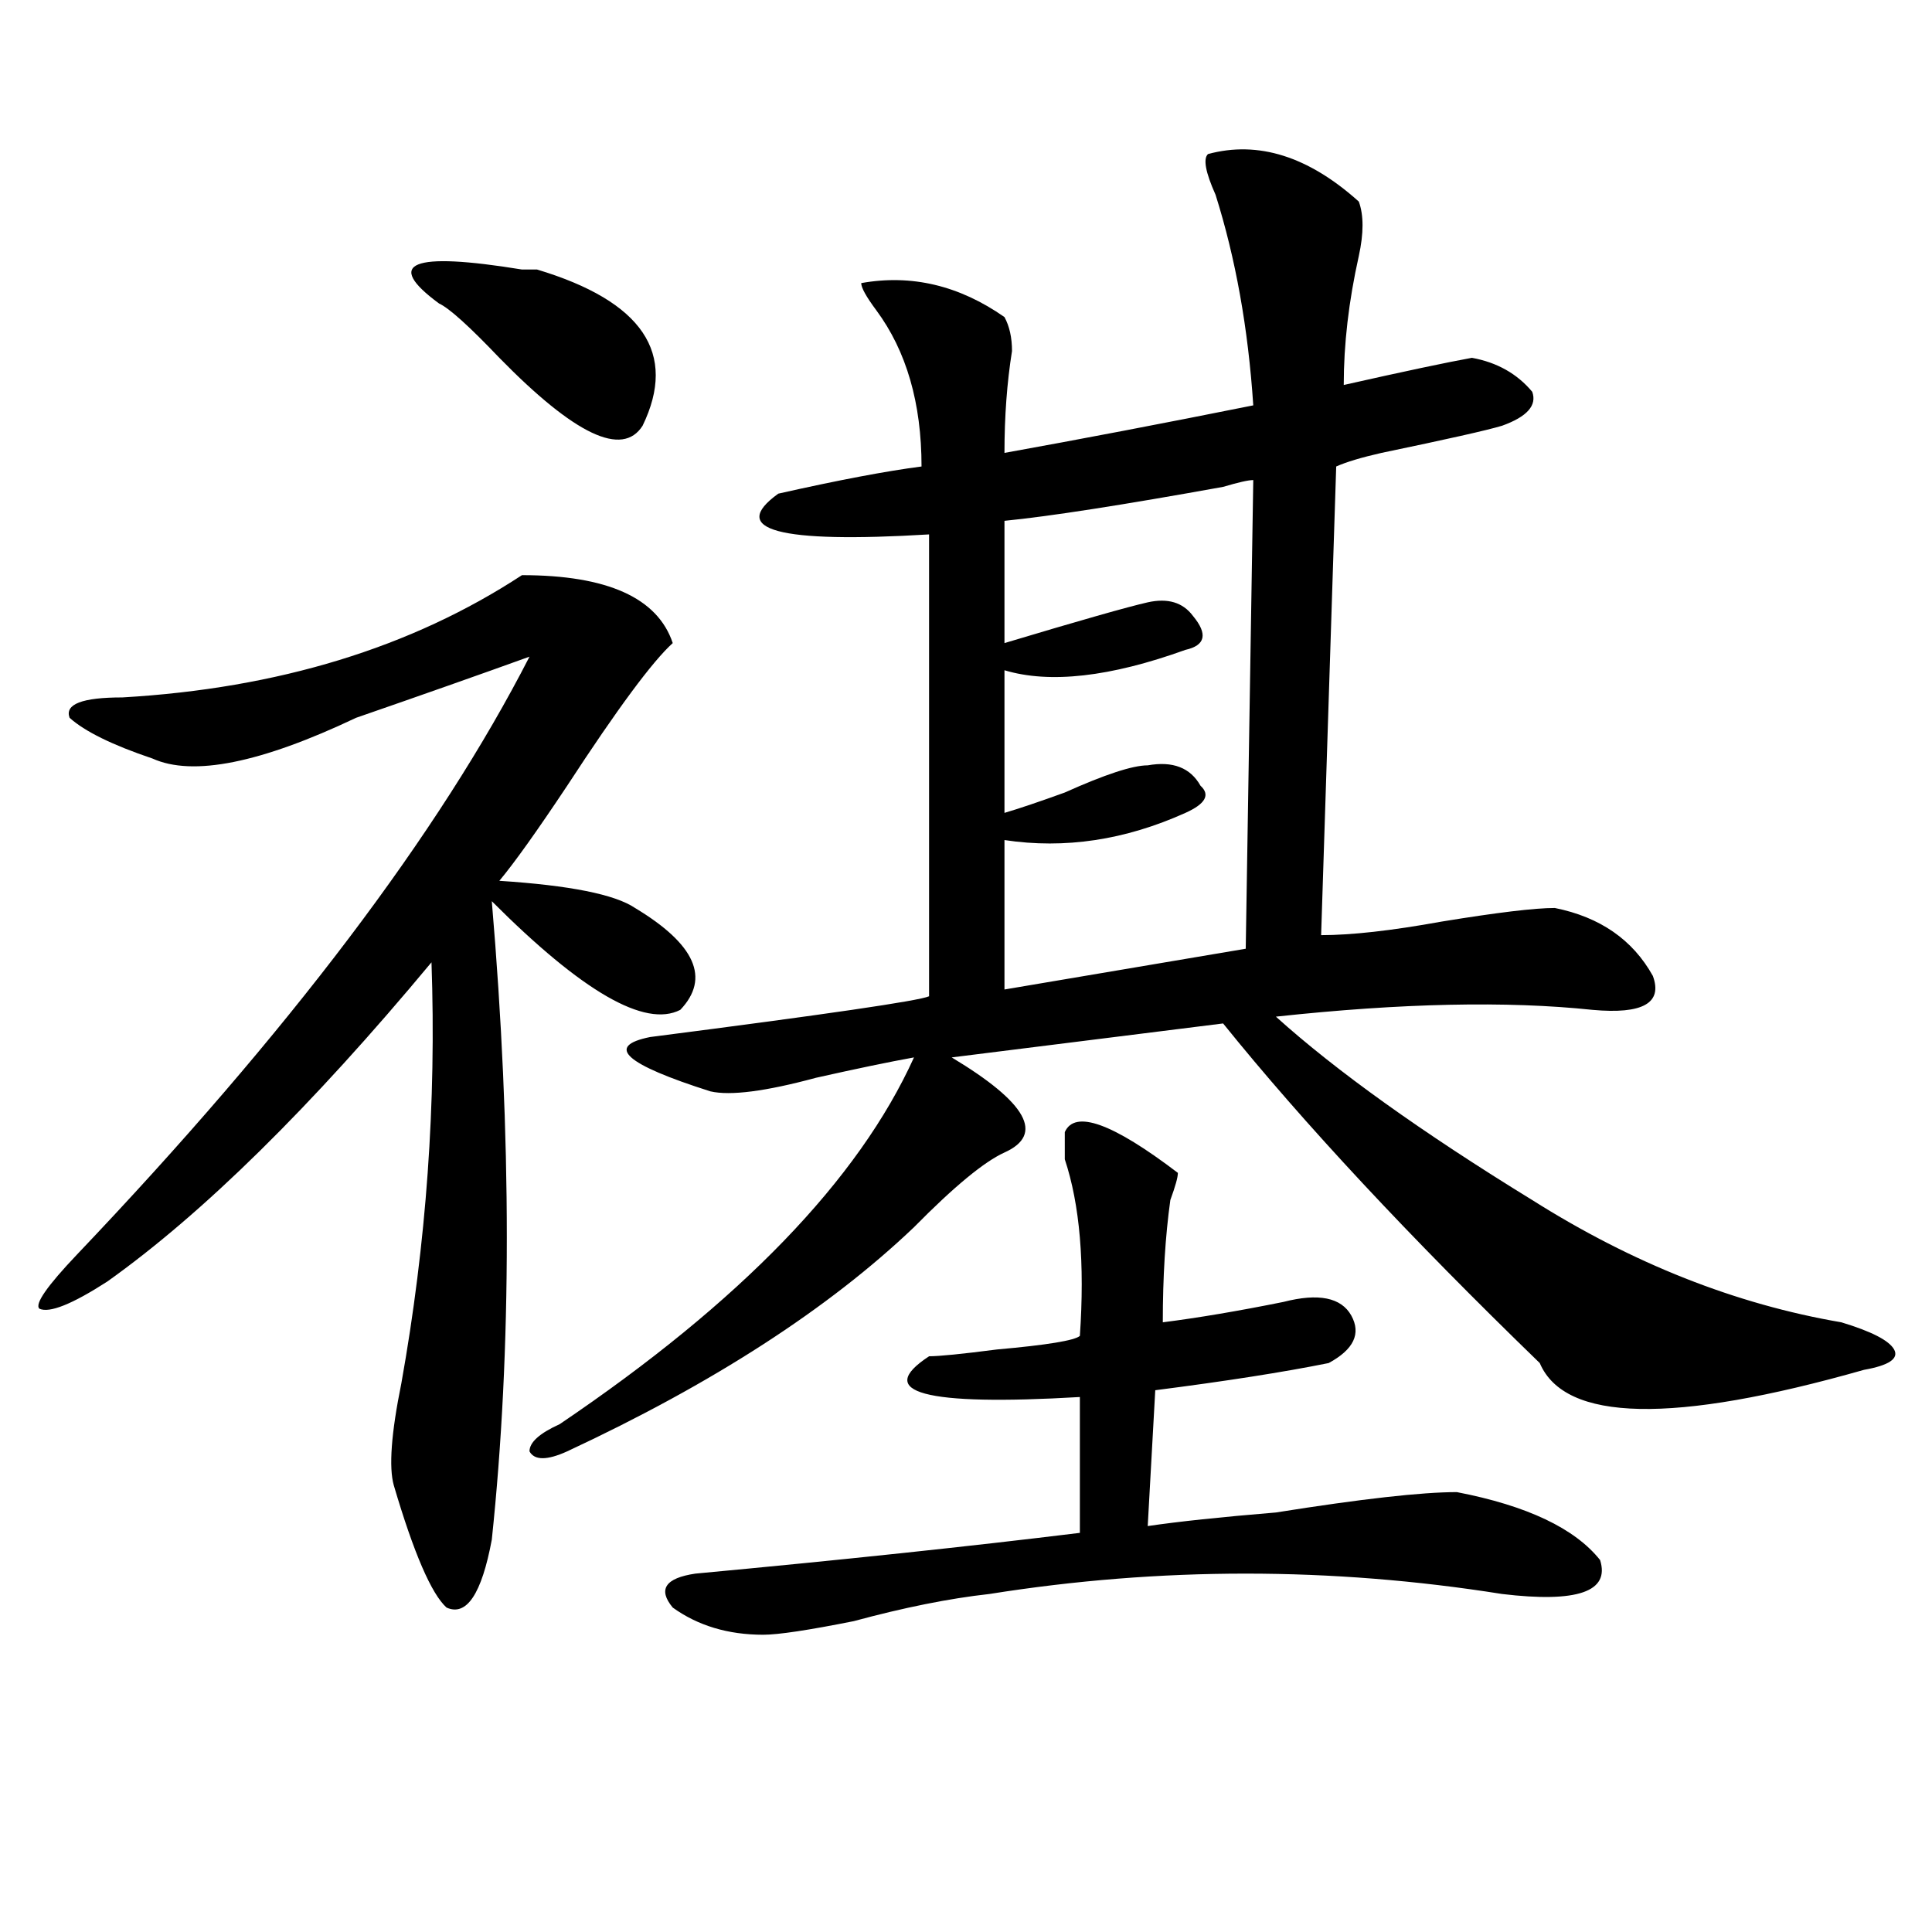 <?xml version="1.0" encoding="utf-8"?>
<!-- Generator: Adobe Illustrator 16.0.0, SVG Export Plug-In . SVG Version: 6.00 Build 0)  -->
<!DOCTYPE svg PUBLIC "-//W3C//DTD SVG 1.1//EN" "http://www.w3.org/Graphics/SVG/1.1/DTD/svg11.dtd">
<svg version="1.1" id="图层_1" xmlns="http://www.w3.org/2000/svg" xmlns:xlink="http://www.w3.org/1999/xlink" x="0px" y="0px"
	 width="1000px" height="1000px" viewBox="0 0 1000 1000" enable-background="new 0 0 1000 1000" xml:space="preserve">
<path d="M270.164,297.703c44.206,0,70.242,11.756,78.047,35.156c-10.427,9.394-28.657,34.003-54.633,73.828
	c-15.609,23.456-27.316,39.881-35.121,49.219c36.401,2.362,59.815,7.031,70.242,14.063c31.219,18.787,39.023,36.365,23.414,52.734
	c-18.231,9.394-50.73-9.338-97.559-56.25c10.366,121.894,10.366,232.031,0,330.469c-5.243,28.125-13.048,39.825-23.414,35.156
	c-7.805-7.031-16.95-28.125-27.316-63.281c-2.622-9.338-1.341-26.916,3.902-52.734c12.987-72.619,18.171-145.294,15.609-217.969
	c-62.438,75.037-118.411,130.078-167.801,165.234c-18.231,11.756-29.938,16.425-35.121,14.063
	c-2.622-2.307,3.902-11.7,19.512-28.125c109.266-114.807,187.313-217.969,234.141-309.375c-26.036,9.394-55.974,19.94-89.754,31.641
	c-49.45,23.456-84.571,30.487-105.363,21.094c-20.853-7.031-35.121-14.063-42.926-21.094c-2.622-7.031,6.464-10.547,27.316-10.547
	C143.948,356.315,212.909,335.222,270.164,297.703z M227.238,157.078c-28.657-21.094-14.329-26.916,42.926-17.578h7.805
	c54.633,16.425,72.804,43.396,54.633,80.859c-10.427,16.425-35.121,4.725-74.145-35.156
	C242.848,168.834,232.421,159.44,227.238,157.078z M625.277,79.734c25.976-7.031,52.011,1.209,78.047,24.609
	c2.562,7.031,2.562,16.425,0,28.125c-5.243,23.456-7.805,45.703-7.805,66.797c31.219-7.031,53.292-11.7,66.34-14.063
	c12.987,2.362,23.414,8.24,31.219,17.578c2.562,7.031-2.622,12.909-15.609,17.578c-7.805,2.362-28.657,7.031-62.438,14.063
	c-10.427,2.362-18.231,4.725-23.414,7.031l-7.805,242.578c15.609,0,36.401-2.307,62.438-7.031
	c28.597-4.669,48.108-7.031,58.535-7.031c23.414,4.725,40.304,16.425,50.73,35.156c5.183,14.063-5.243,19.94-31.219,17.578
	c-44.267-4.669-98.899-3.516-163.898,3.516c31.219,28.125,75.425,59.766,132.68,94.922c52.011,32.85,105.363,53.943,159.996,63.281
	c15.609,4.725,24.694,9.394,27.316,14.063c2.562,4.725-2.622,8.24-15.609,10.547c-98.899,28.125-154.813,26.972-167.801-3.516
	c-67.681-65.588-122.313-124.2-163.898-175.781l-140.484,17.578c39.023,23.456,48.108,39.881,27.316,49.219
	c-10.427,4.725-26.036,17.578-46.828,38.672c-44.267,42.188-104.083,80.859-179.508,116.016c-10.427,4.725-16.95,4.725-19.512,0
	c0-4.669,5.183-9.338,15.609-14.063c93.656-63.281,154.753-126.563,183.41-189.844c-13.048,2.362-29.938,5.878-50.73,10.547
	c-26.036,7.031-44.267,9.394-54.633,7.031c-44.267-14.063-54.633-23.4-31.219-28.125c91.034-11.7,139.144-18.731,144.387-21.094
	c0-21.094,0-100.744,0-239.063c-78.047,4.725-104.083-2.307-78.047-21.094c31.219-7.031,55.913-11.7,74.145-14.063
	c0-32.794-7.805-59.766-23.414-80.859c-5.243-7.031-7.805-11.7-7.805-14.063c25.976-4.669,50.73,1.209,74.145,17.578
	c2.562,4.725,3.902,10.547,3.902,17.578c-2.622,16.425-3.902,34.003-3.902,52.734c39.023-7.031,81.949-15.216,128.777-24.609
	c-2.622-39.825-9.146-76.135-19.512-108.984C623.937,89.128,622.655,82.097,625.277,79.734z M551.133,585.984
	c5.183-11.7,24.694-4.669,58.535,21.094c0,2.362-1.341,7.031-3.902,14.063c-2.622,18.787-3.902,39.881-3.902,63.281
	c18.171-2.307,39.023-5.822,62.438-10.547c18.171-4.669,29.878-2.307,35.121,7.031c5.183,9.394,1.28,17.578-11.707,24.609
	c-23.414,4.725-53.353,9.394-89.754,14.063l-3.902,70.313c15.609-2.307,37.683-4.669,66.34-7.031
	c44.206-7.031,75.425-10.547,93.656-10.547c36.401,7.031,61.097,18.787,74.145,35.156c5.183,16.369-11.707,22.247-50.73,17.578
	c-88.474-14.063-176.946-14.063-265.359,0c-20.853,2.307-44.267,7.031-70.242,14.063c-23.414,4.669-39.023,7.031-46.828,7.031
	c-18.231,0-33.841-4.725-46.828-14.063c-7.805-9.394-3.902-15.271,11.707-17.578c75.425-7.031,141.765-14.063,199.02-21.094v-70.313
	c-80.669,4.725-106.704-2.307-78.047-21.094c5.183,0,16.89-1.153,35.121-3.516c25.976-2.307,40.304-4.669,42.926-7.031
	c2.562-37.463,0-67.95-7.805-91.406C551.133,593.016,551.133,588.347,551.133,585.984z M648.691,248.484
	c-2.622,0-7.805,1.209-15.609,3.516c-52.071,9.394-89.754,15.271-113.168,17.578v63.281c39.023-11.7,63.718-18.731,74.145-21.094
	c10.366-2.307,18.171,0,23.414,7.031c7.805,9.394,6.464,15.271-3.902,17.578c-39.023,14.063-70.242,17.578-93.656,10.547v73.828
	c7.805-2.307,18.171-5.822,31.219-10.547c20.792-9.338,35.121-14.063,42.926-14.063c12.987-2.307,22.073,1.209,27.316,10.547
	c5.183,4.725,2.562,9.394-7.805,14.063c-31.219,14.063-62.438,18.787-93.656,14.063v77.344l124.875-21.094L648.691,248.484z"/>
</svg>

